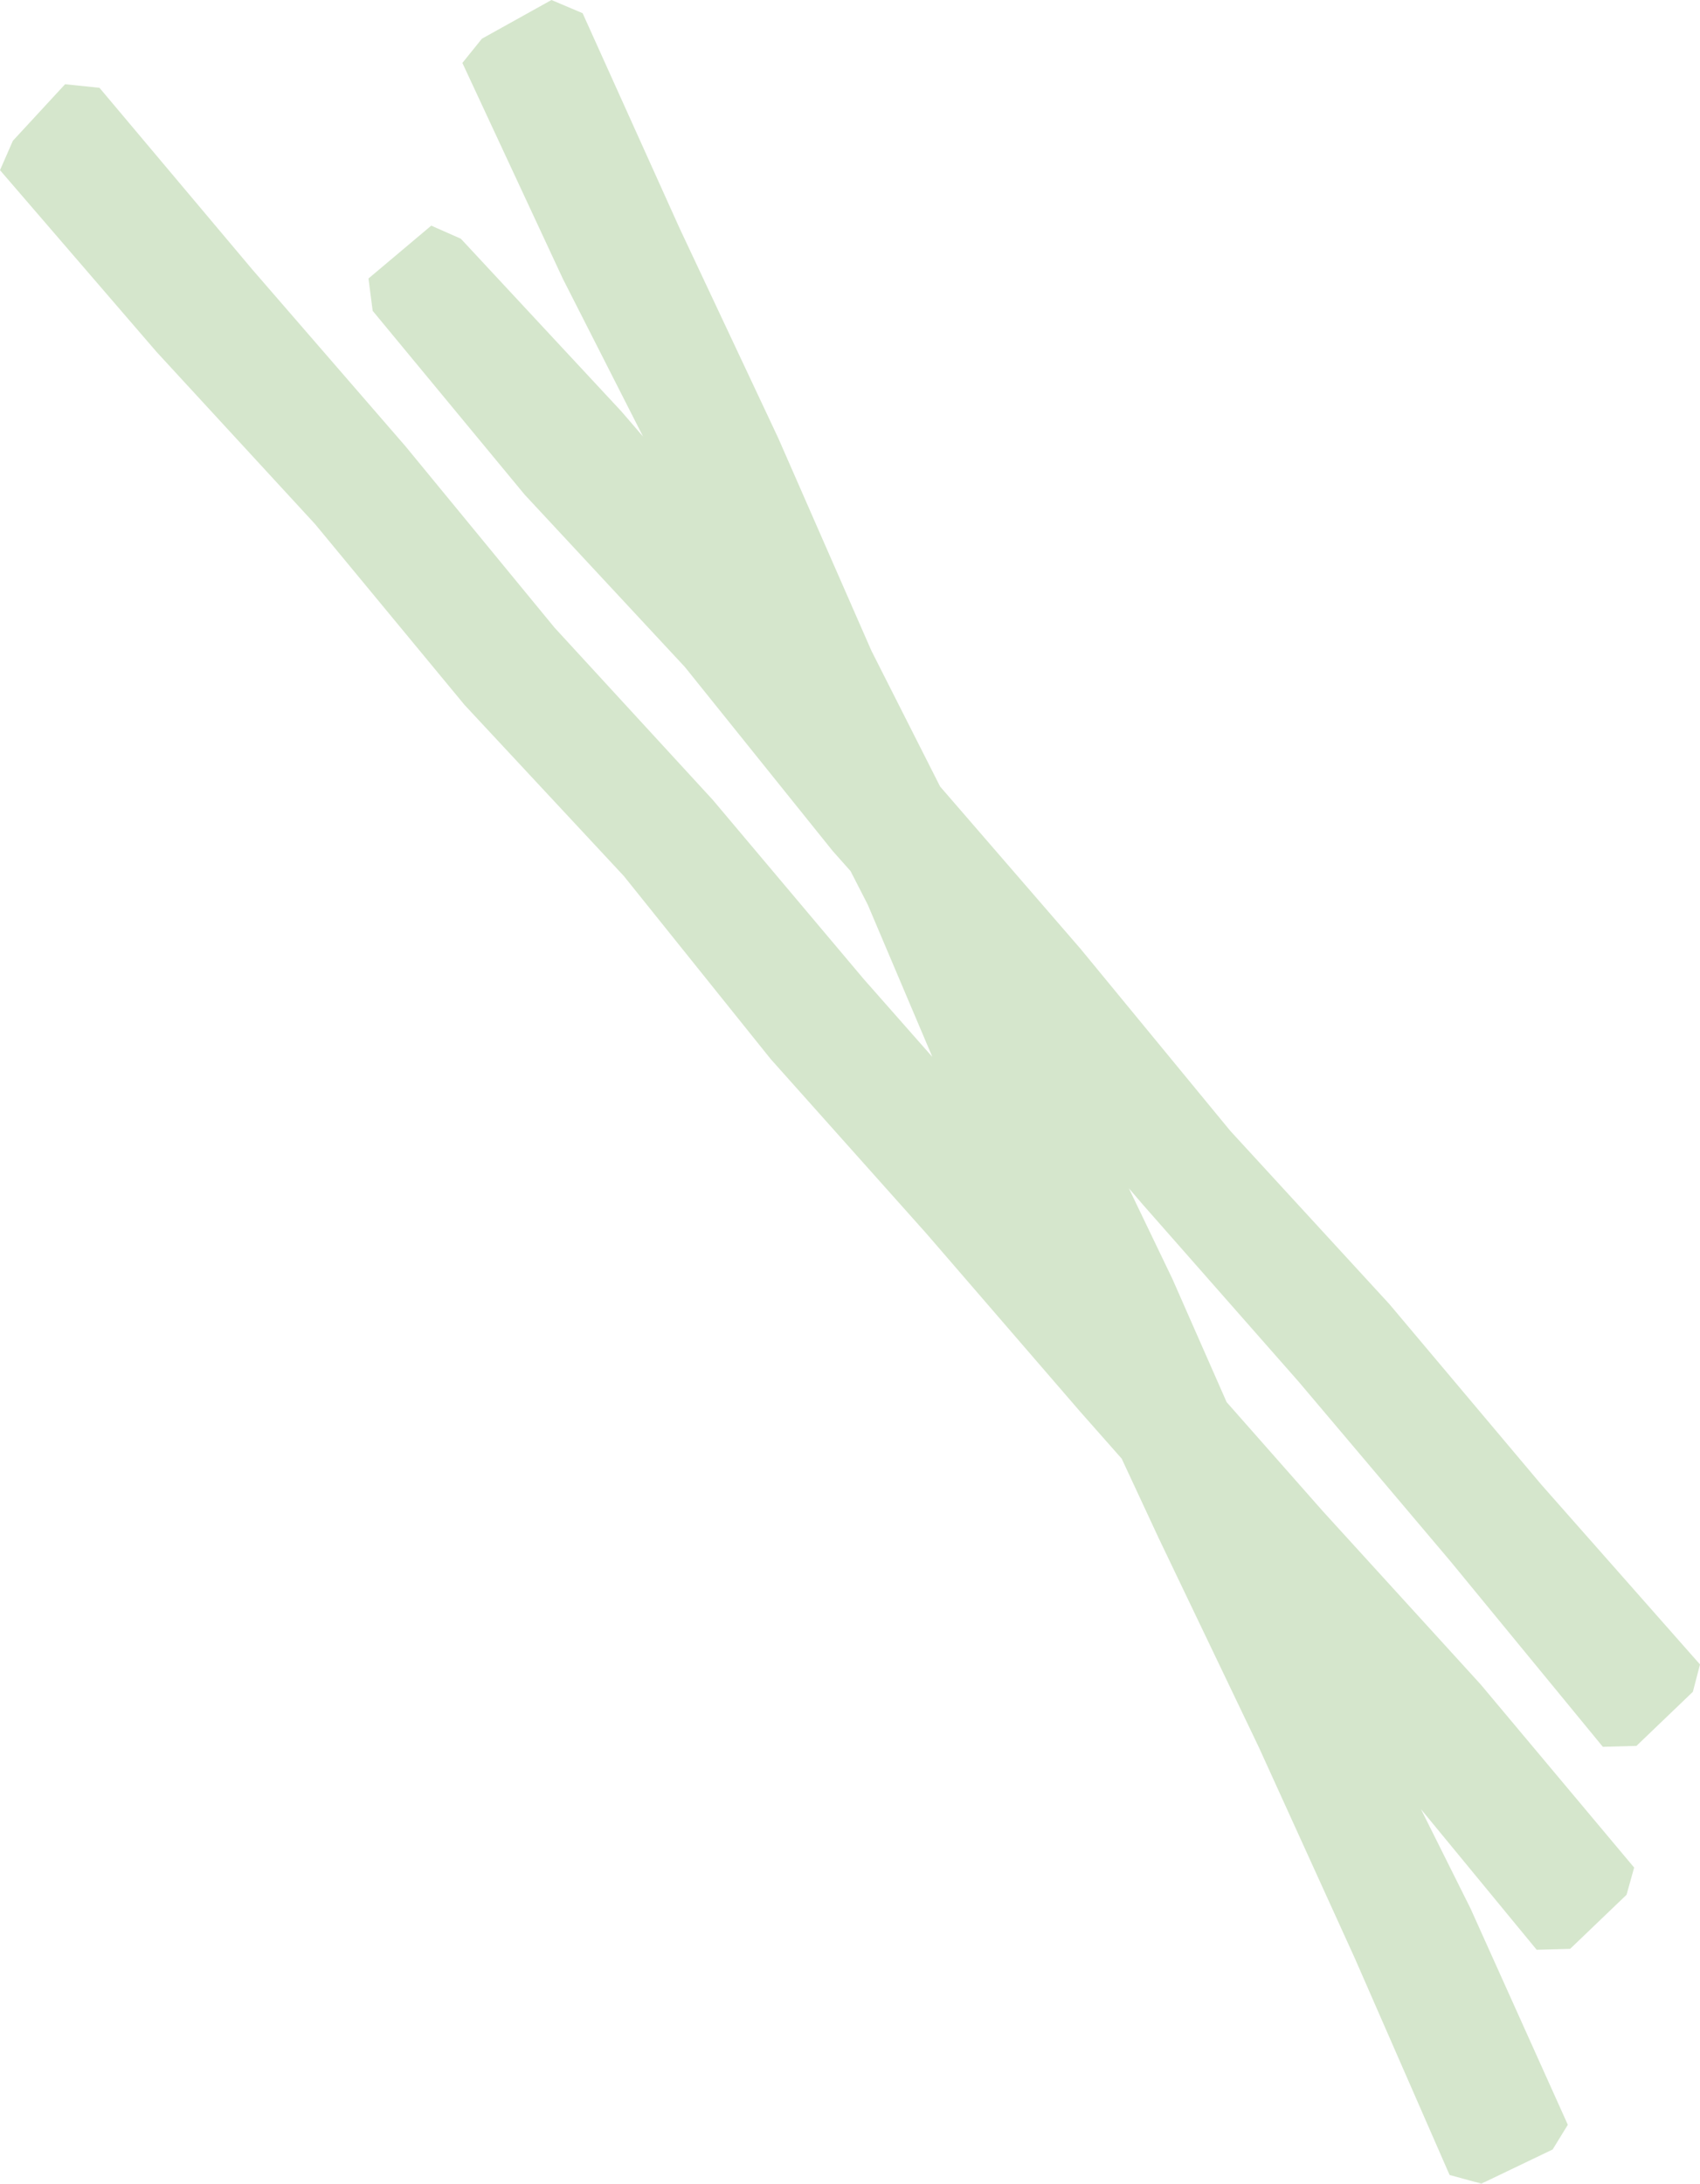 <svg width="190" height="244" viewBox="0 0 190 244" fill="none" xmlns="http://www.w3.org/2000/svg">
<g clip-path="url(#clip0_112_97)">
<path d="M172.266 165.891L155.277 145.712L137.508 126.367L120.761 106.015L105.071 87.886L97.399 72.726L86.973 48.935L75.941 25.475L65.117 1.476L61.636 0L53.86 4.324L51.678 7.033L62.9 31.136L71.871 48.779L69.447 45.966L51.505 26.673L48.197 25.214L41.183 31.119L41.651 34.731L58.64 55.274L76.547 74.532L93.069 95.092L95.061 97.333L96.983 101.083L104.205 118.101L96.55 109.419L79.665 89.379L61.983 70.138L45.34 49.891L28.212 30.129L11.118 9.811L7.274 9.412L1.437 15.733L0 19.015L17.492 39.315L35.208 58.556L51.92 78.769L69.724 97.888L86.142 118.345L103.564 137.863L120.675 157.677L125.368 162.991L129.49 171.847L140.695 195.238L151.432 218.838L162.013 243.028L165.564 244L173.53 240.18L175.227 237.419L164.351 213.246L158.81 202.15L171.746 217.865L175.487 217.761L181.791 211.718L182.64 208.679L165.477 188.205L147.83 168.843L137.092 156.67L131.031 142.899L126.164 132.775L127.775 134.651L145.163 154.412L162.135 174.487L179.141 195.186L182.899 195.082L189.203 189.039L190 185.982L172.266 165.891Z" fill="#D5E6CC"/>
</g>
<defs>
<clipPath id="clip0_112_97">
<rect width="190" height="244" fill="white"/>
</clipPath>
</defs>
</svg>
